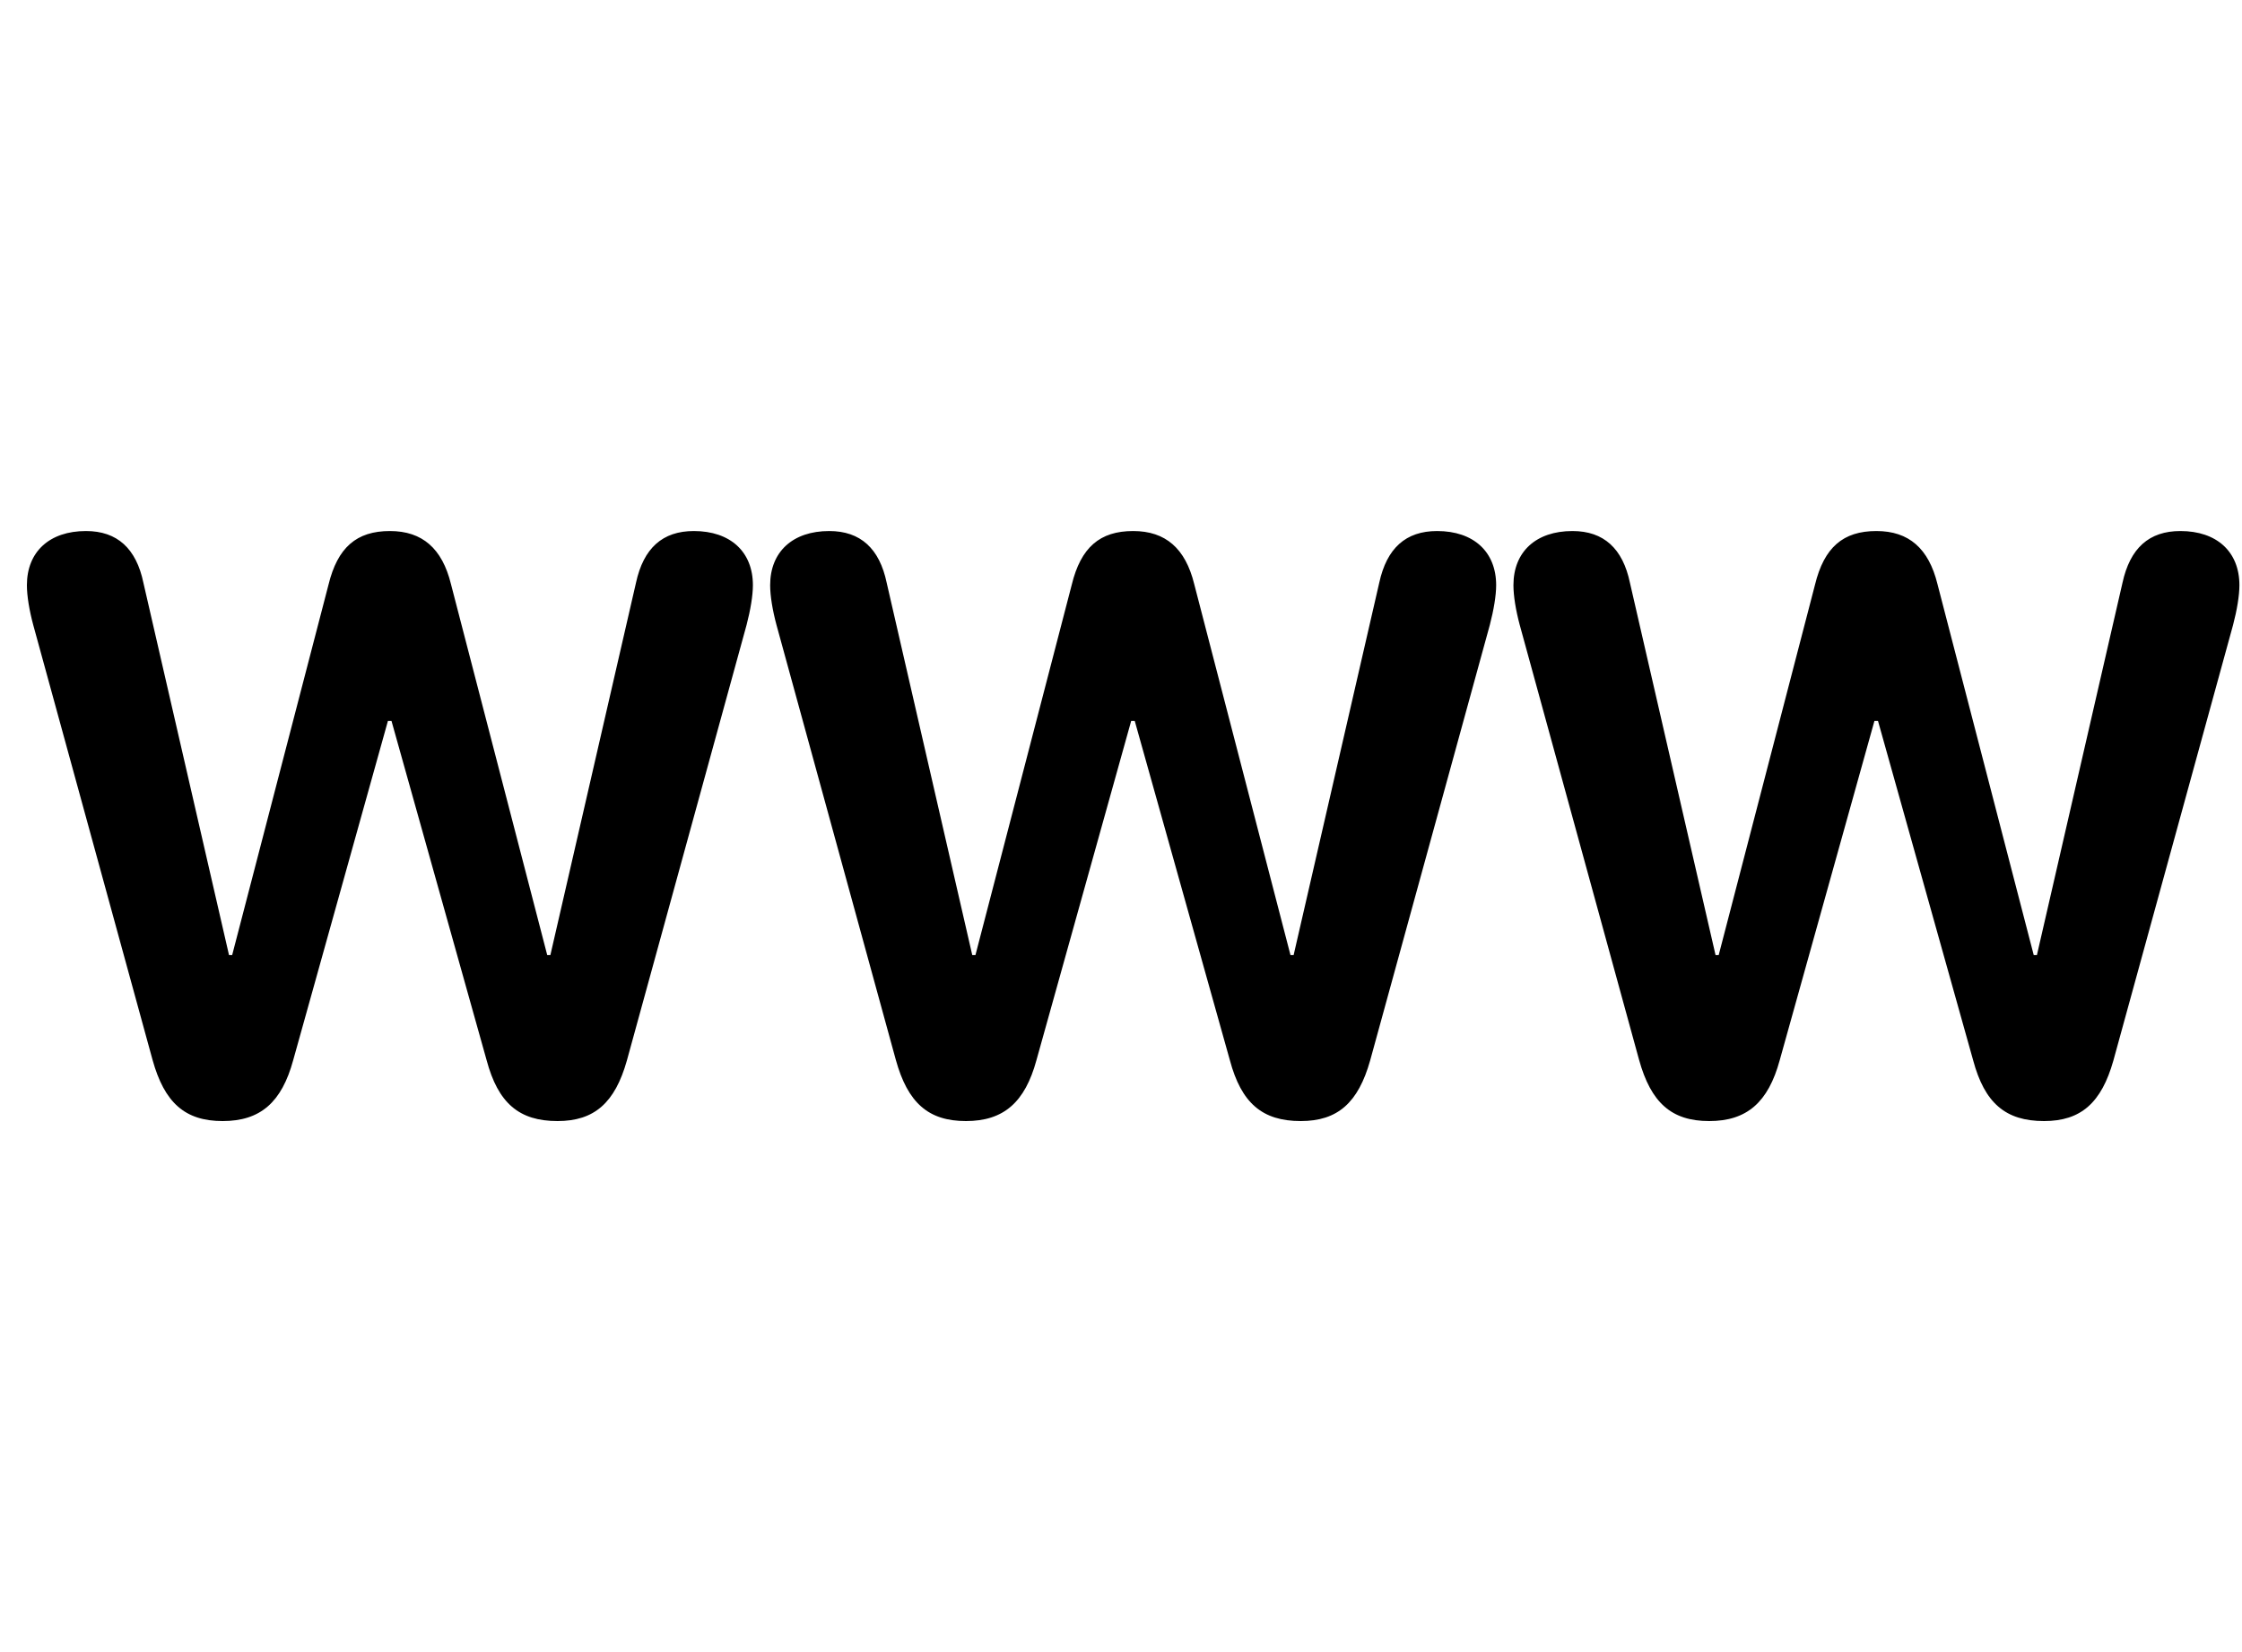 <?xml version="1.0" encoding="utf-8"?>
<svg xmlns="http://www.w3.org/2000/svg" width="76" height="56" viewBox="0 0 76 56" fill="none">
<path d="M7.548 38C6.272 38 5.573 37.379 5.17 35.922L1.127 21.185C0.993 20.686 0.912 20.2 0.912 19.835C0.912 18.702 1.678 18 2.914 18C3.975 18 4.62 18.594 4.861 19.754L7.763 32.373H7.87L11.135 19.822C11.444 18.553 12.088 18 13.217 18C14.318 18 14.99 18.594 15.286 19.795L18.55 32.373H18.657L21.559 19.754C21.814 18.58 22.459 18 23.52 18C24.756 18 25.522 18.702 25.522 19.835C25.522 20.186 25.441 20.672 25.307 21.185L21.25 35.949C20.847 37.379 20.148 38 18.899 38C17.596 38 16.884 37.393 16.495 35.935L13.271 24.437H13.15L9.939 35.935C9.55 37.366 8.824 38 7.548 38Z" fill="black"/>
<path d="M32.743 38C31.467 38 30.769 37.379 30.366 35.922L26.322 21.185C26.188 20.686 26.107 20.2 26.107 19.835C26.107 18.702 26.873 18 28.109 18C29.17 18 29.815 18.594 30.057 19.754L32.958 32.373H33.066L36.33 19.822C36.639 18.553 37.284 18 38.412 18C39.514 18 40.185 18.594 40.481 19.795L43.745 32.373H43.852L46.754 19.754C47.009 18.58 47.654 18 48.715 18C49.951 18 50.717 18.702 50.717 19.835C50.717 20.186 50.636 20.672 50.502 21.185L46.445 35.949C46.042 37.379 45.344 38 44.094 38C42.791 38 42.079 37.393 41.69 35.935L38.466 24.437H38.345L35.134 35.935C34.745 37.366 34.02 38 32.743 38Z" fill="black"/>
<path d="M57.938 38C56.662 38 55.964 37.379 55.561 35.922L51.517 21.185C51.383 20.686 51.303 20.2 51.303 19.835C51.303 18.702 52.068 18 53.304 18C54.365 18 55.01 18.594 55.252 19.754L58.154 32.373H58.261L61.525 19.822C61.834 18.553 62.479 18 63.607 18C64.709 18 65.38 18.594 65.676 19.795L68.94 32.373H69.048L71.949 19.754C72.205 18.58 72.849 18 73.911 18C75.146 18 75.912 18.702 75.912 19.835C75.912 20.186 75.832 20.672 75.697 21.185L71.64 35.949C71.237 37.379 70.539 38 69.29 38C67.987 38 67.275 37.393 66.885 35.935L63.661 24.437H63.54L60.33 35.935C59.94 37.366 59.215 38 57.938 38Z" fill="black"/>
</svg>